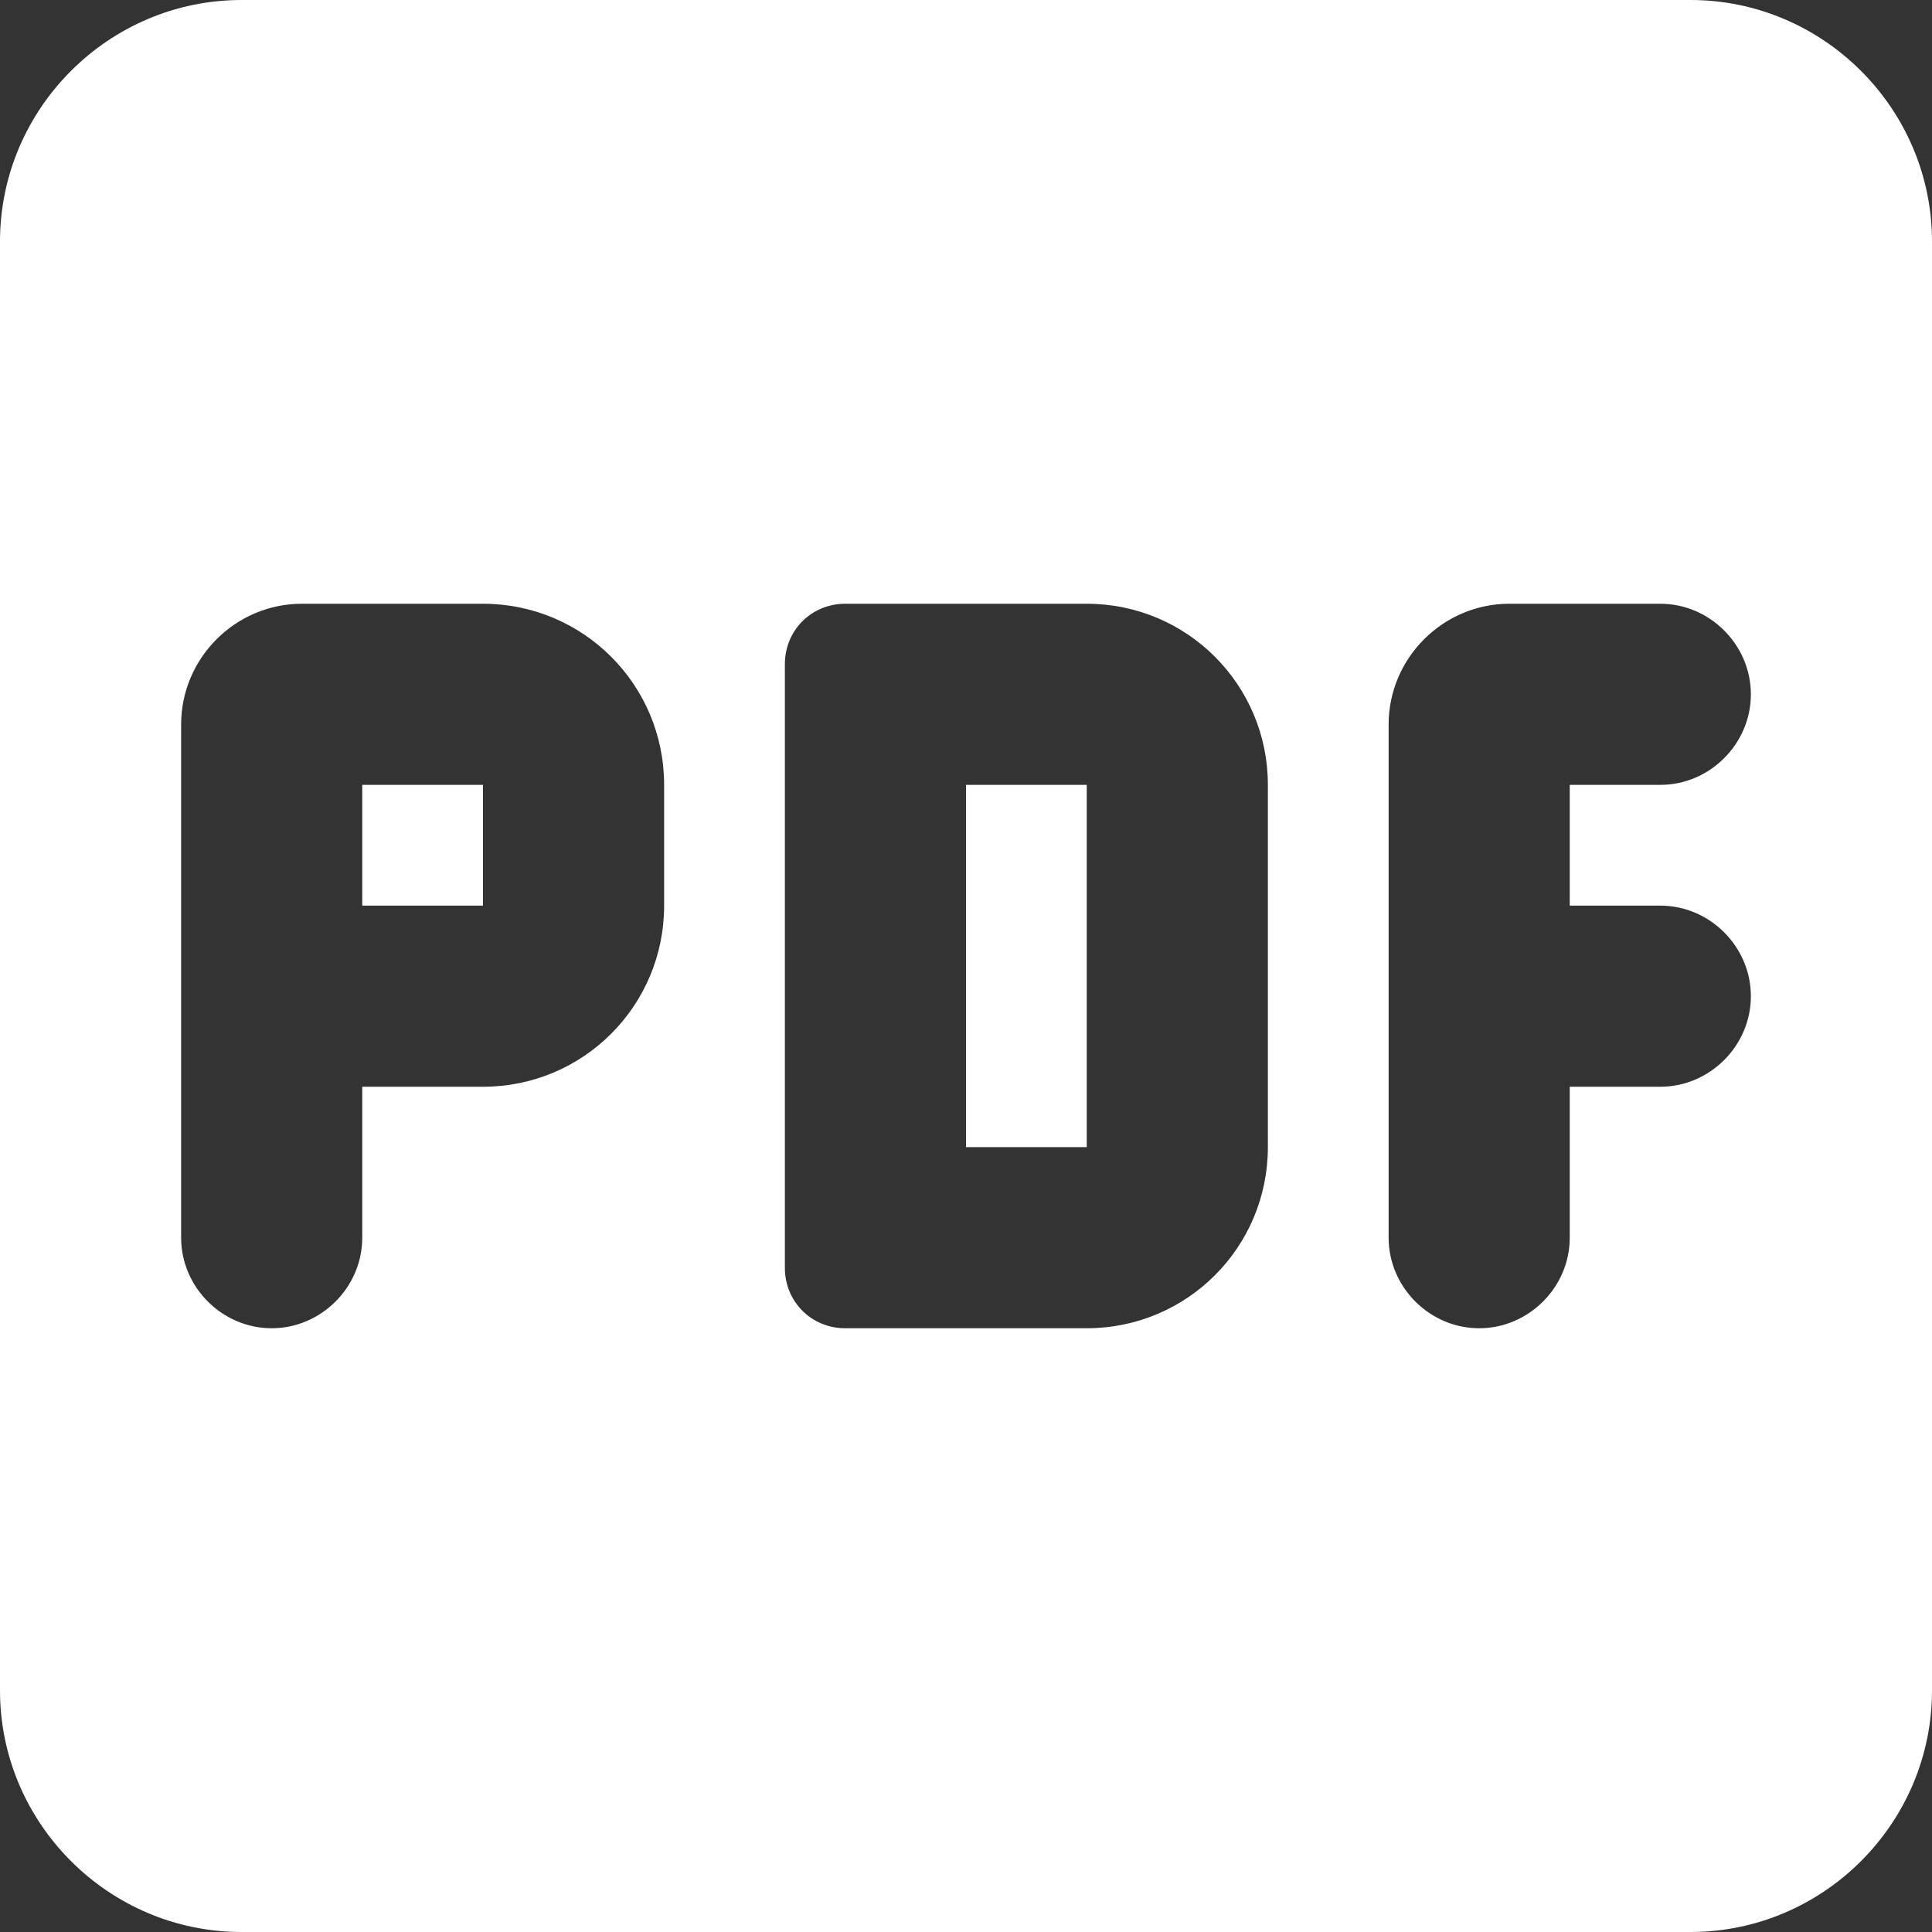 <svg xmlns="http://www.w3.org/2000/svg" fill="#fff" version="1.1" viewBox="0 0 128 128"><rect x="0" y="0" width="128" height="128" fill="#333333" stroke="none"/><path fill="none" d="m52 52h24v24h-24z"/><path stroke-width="8" d="m112 0h-96c-8.8 0-16 7.2-16 16v96c0 8.8 7.2 16 16 16h96c8.8 0 16-7.2 16-16v-96c0-8.8-7.2-16-16-16zm-68 60c0 6.64-5.36 12-12 12h-8v10c0 3.28-2.72 6-6 6s-6-2.72-6-6v-34c0-4.4 3.6-8 8-8h12c6.64 0 12 5.36 12 12zm40 16c0 6.64-5.36 12-12 12h-16c-2.24 0-4-1.76-4-4v-40c0-2.24 1.76-4 4-4h16c6.64 0 12 5.36 12 12zm32-30c0 3.28-2.72 6-6 6h-6v8h6c3.28 0 6 2.72 6 6s-2.72 6-6 6h-6v10c0 3.28-2.72 6-6 6s-6-2.72-6-6v-34c0-4.4 3.6-8 8-8h10c3.28 0 6 2.72 6 6zm-92 14h8v-8h-8zm40 16h8v-24h-8z"/></svg>